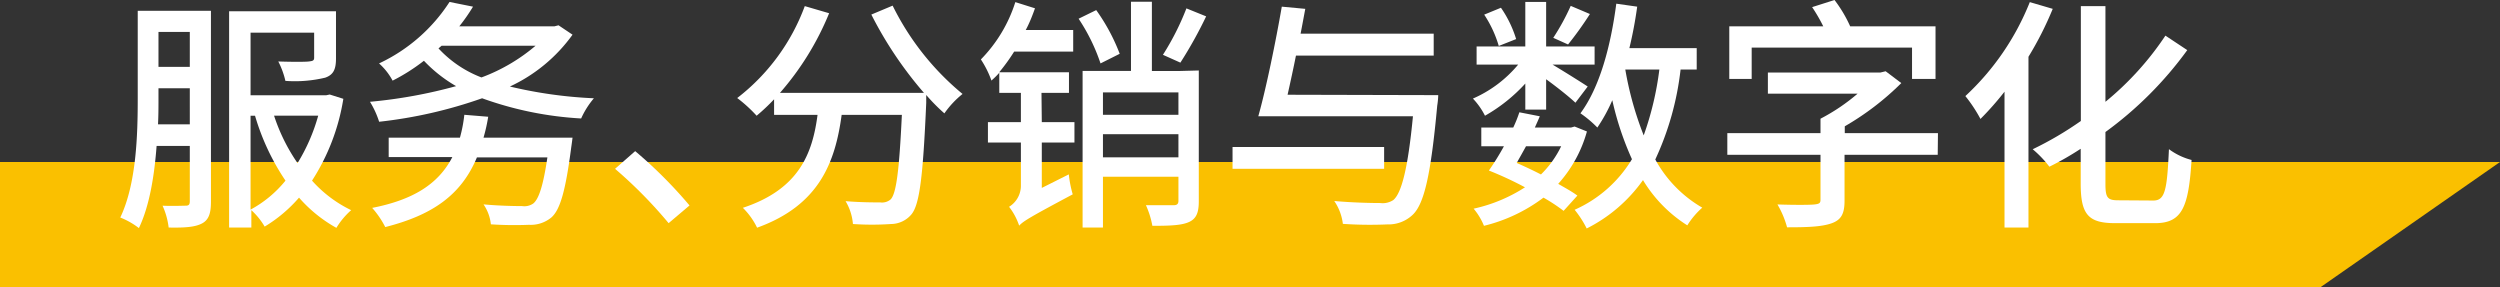 <svg xmlns="http://www.w3.org/2000/svg" viewBox="0 0 319.28 36.67"><rect x="0" y="0" width="319.28" height="36.67" fill="#333333" stroke="none"/><defs><style>.cls-1{fill:#fac000;}.cls-2{fill:#fff;}</style></defs><title>44</title><g id="图层_2" data-name="图层 2"><g id="图层_1-2" data-name="图层 1"><g id="_44" data-name="44"><polygon class="cls-1" points="296.37 36.67 0 36.67 0 20.69 319.28 20.69 296.37 36.67"/><path class="cls-2" d="M26.94,25.77c0,1.41-.25,2.29-1.13,2.76s-2.17.57-4.27.53a9.42,9.42,0,0,0-.78-2.79c1.28.06,2.54,0,2.95,0s.53-.15.53-.59V18.64H20c-.28,3.71-.88,7.6-2.26,10.49a9.68,9.68,0,0,0-2.38-1.35c2.07-4.33,2.23-10.61,2.23-15.19V1.38h9.35Zm-2.7-9.89V11.27h-4v1.32c0,1,0,2.13-.06,3.29Zm-4-11.8V8.54h4V4.08Zm23.61,8.54a27.14,27.14,0,0,1-4,10.45,16,16,0,0,0,5,3.77,9.79,9.79,0,0,0-1.89,2.26,17.84,17.84,0,0,1-4.77-3.86,18.27,18.27,0,0,1-4.39,3.7,9,9,0,0,0-1.7-2.1v2.22H29.26V1.44H42.91v6c0,1.35-.28,2.1-1.38,2.48a16.63,16.63,0,0,1-5.08.41,10.55,10.55,0,0,0-.91-2.48c1.73.06,3.48.06,3.92,0s.66-.09.66-.47V4.17H32v8h9.64l.47-.1ZM32,26.77a14.74,14.74,0,0,0,4.46-3.7,29.74,29.74,0,0,1-3.89-8.29H32Zm3-12a23.42,23.42,0,0,0,3,6.06,23.64,23.64,0,0,0,2.64-6.06Z"/><path class="cls-2" d="M73.12,4.43a20.46,20.46,0,0,1-8,6.62,56.52,56.52,0,0,0,10.73,1.5,10.67,10.67,0,0,0-1.63,2.58,44.31,44.31,0,0,1-12.65-2.58,58.62,58.62,0,0,1-13.15,3A11.34,11.34,0,0,0,47.25,13a62.68,62.68,0,0,0,11-2,18,18,0,0,1-4.11-3.24,24.46,24.46,0,0,1-4,2.54A7.94,7.94,0,0,0,48.41,8.1a21.63,21.63,0,0,0,9-7.85l3,.6a23.22,23.22,0,0,1-1.75,2.51H70.82l.51-.13Zm0,13.15s-.1.81-.16,1.19c-.72,5.56-1.41,8-2.54,9a4.13,4.13,0,0,1-2.86.94,45.92,45.92,0,0,1-4.87-.06,5.49,5.49,0,0,0-.94-2.55c2,.19,4.11.22,4.93.22A2,2,0,0,0,68.09,26c.73-.57,1.29-2.32,1.82-5.9h-9C58.87,25,55.1,27.5,49.2,29a11.44,11.44,0,0,0-1.67-2.45c5.09-1,8.42-2.95,10.24-6.49H49.64V17.58h9.1a18,18,0,0,0,.56-2.92l3.05.25a21.88,21.88,0,0,1-.6,2.67ZM56,6.18a14.54,14.54,0,0,0,5.49,3.71,23,23,0,0,0,6.91-4.05h-12Z"/><path class="cls-2" d="M85.39,28.5a57.65,57.65,0,0,0-6.84-6.94l2.57-2.26a57.58,57.58,0,0,1,6.94,6.94Z"/><path class="cls-2" d="M114,.72A34.23,34.23,0,0,0,122.93,12a11.85,11.85,0,0,0-2.32,2.48,23.52,23.52,0,0,1-2.32-2.35c0,.34,0,.78,0,1-.41,9.42-.85,13-1.89,14.25a3.44,3.44,0,0,1-2.6,1.23,36.15,36.15,0,0,1-4.87,0,6.77,6.77,0,0,0-.94-2.92c1.89.16,3.71.16,4.43.16a1.69,1.69,0,0,0,1.32-.38c.72-.72,1.1-3.64,1.44-10.8h-7.69c-.82,6.06-2.86,11.55-10.8,14.41a9.1,9.1,0,0,0-1.82-2.54c7.16-2.36,8.89-6.91,9.54-11.87H98.86V12.68a25.37,25.37,0,0,1-2.23,2.1,18,18,0,0,0-2.48-2.26A26.28,26.28,0,0,0,102.78.78l3.11.91a36.19,36.19,0,0,1-6.28,10.17H118a49.32,49.32,0,0,1-6.72-10Z"/><path class="cls-2" d="M133.05,15.6h4.17v2.6h-4.17V24l3.45-1.73a14.22,14.22,0,0,0,.5,2.55c-5.4,2.88-6.31,3.42-6.84,4a8.14,8.14,0,0,0-1.29-2.41,3.16,3.16,0,0,0,1.51-2.61V18.2h-4.21V15.6h4.21V11.86h-2.76V9.29c-.32.38-.66.69-1,1a12.61,12.61,0,0,0-1.35-2.7,18.35,18.35,0,0,0,4.4-7.32l2.51.79C131.85,2,131.45,3,131,3.83h6.06V6.59h-7.54a24.49,24.49,0,0,1-1.91,2.64h8.91v2.63h-3.51Zm7.5-7.5a23.92,23.92,0,0,0-2.8-5.71L140,1.29a24.48,24.48,0,0,1,3,5.58ZM153.1,9V25.71c0,1.38-.28,2.19-1.22,2.63s-2.39.5-4.71.5a11.11,11.11,0,0,0-.82-2.63c1.57,0,3.11,0,3.52,0s.63-.13.63-.57V22.57h-9.64v6.49h-2.6v-20h6.18V.22h2.67V9.07l3.39,0ZM140.86,11.8v2.86h9.64V11.8Zm9.64,8.29V17.14h-9.64v2.95Zm3.54-18A54.65,54.65,0,0,1,150.75,8l-2.23-1a33.56,33.56,0,0,0,3-5.93Z"/><path class="cls-2" d="M176.77,21.56H157.41V18.77h19.36Zm6.91-9.41a10,10,0,0,1-.13,1.35c-.81,8.82-1.66,12.49-3.1,13.9a4.48,4.48,0,0,1-3.27,1.26,50.94,50.94,0,0,1-5.68-.07,6.55,6.55,0,0,0-1.1-2.92c2.42.22,4.87.26,5.87.26a2.48,2.48,0,0,0,1.67-.38c1.06-.88,1.88-4.11,2.51-10.7H160.7c1-3.55,2.23-9.55,3-14l3,.28c-.19,1-.38,2.07-.6,3.17h17v2.8H165.51c-.35,1.75-.73,3.48-1.07,5Z"/><path class="cls-2" d="M194.8,10.67a20.93,20.93,0,0,1-5.15,4.11,9.16,9.16,0,0,0-1.54-2.19,15.67,15.67,0,0,0,5.78-4.34h-5.31V5.93h6.22V.25h2.66V5.93h6.19V8.25h-5.37c1.54.92,3.83,2.36,4.49,2.8l-1.57,2.07c-.75-.72-2.36-2-3.74-3V14H194.8Zm4.89,16.26a21.64,21.64,0,0,0-2.57-1.69,20.8,20.8,0,0,1-7.6,3.6,8.15,8.15,0,0,0-1.32-2.19,19.92,19.92,0,0,0,6.56-2.73,45.08,45.08,0,0,0-4.61-2.14,34.77,34.77,0,0,0,1.92-3.1h-2.89V16.29h4.08a16.49,16.49,0,0,0,.78-1.95l2.61.51c-.19.47-.41.94-.63,1.44h4.61l.47-.13,1.57.63A16.61,16.61,0,0,1,199,23.48c.91.53,1.79,1,2.45,1.5ZM191.41,5.87a14.7,14.7,0,0,0-1.86-4l2.14-.88a14.47,14.47,0,0,1,1.94,4Zm3.48,12.81c-.41.75-.82,1.47-1.19,2.13,1,.44,2.07.94,3.1,1.47a12.85,12.85,0,0,0,2.58-3.6Zm8.16-16.89a43.45,43.45,0,0,1-2.79,3.89l-1.89-.85A28.9,28.9,0,0,0,200.6.75Zm11.58,7.09a37,37,0,0,1-3.23,11.49,15.9,15.9,0,0,0,6,6.15,10.36,10.36,0,0,0-1.91,2.26A17.53,17.53,0,0,1,209.83,23a19.56,19.56,0,0,1-7.19,6.18,12.89,12.89,0,0,0-1.54-2.39,16.2,16.2,0,0,0,7.32-6.46,38.45,38.45,0,0,1-2.51-7.53A20.68,20.68,0,0,1,204,16.29a14.42,14.42,0,0,0-2.16-1.82c2.45-3.3,3.86-8.51,4.58-14l2.67.38a53.48,53.48,0,0,1-1,5.3h8.6V8.88Zm-7.06,0a42.26,42.26,0,0,0,2.35,8.41,39.33,39.33,0,0,0,2-8.41Z"/><path class="cls-2" d="M247.47,19.77h-11.9v5.87c0,1.64-.41,2.45-1.69,2.89s-3.08.5-5.65.5A11.73,11.73,0,0,0,227,26.11c2,.07,4.15.07,4.74,0s.76-.16.76-.6V19.77h-11.9V17h11.9V15.16a24.83,24.83,0,0,0,4.74-3.2H225.78V9.26h14.38l.66-.16,2,1.51a35.09,35.09,0,0,1-7.22,5.52V17h11.9Zm-23.76-9.69h-2.86V3.36h12A20.85,20.85,0,0,0,231.43.91L234.29,0a17,17,0,0,1,2,3.36h10.9v6.72h-3v-4H223.71Z"/><path class="cls-2" d="M262.16,1.13a42.88,42.88,0,0,1-3.1,6.12V29.06H256V11.71a38.21,38.21,0,0,1-3.07,3.48A18.81,18.81,0,0,0,251,12.27a33,33,0,0,0,8.23-12ZM275,25.61c1.51,0,1.76-1.32,2-6.56a8.35,8.35,0,0,0,2.89,1.38c-.38,5.94-1.16,8.07-4.65,8.07h-5.11c-3.43,0-4.4-1.1-4.4-5.05V19a37.35,37.35,0,0,1-4,2.29,13.77,13.77,0,0,0-2.13-2.23,43,43,0,0,0,6.15-3.61V.78h3.14V13a38.33,38.33,0,0,0,7.66-8.45l2.79,1.85a47.14,47.14,0,0,1-10.45,10.46v6.62c0,1.76.25,2.1,1.63,2.1Z"/></g></g></g></svg>